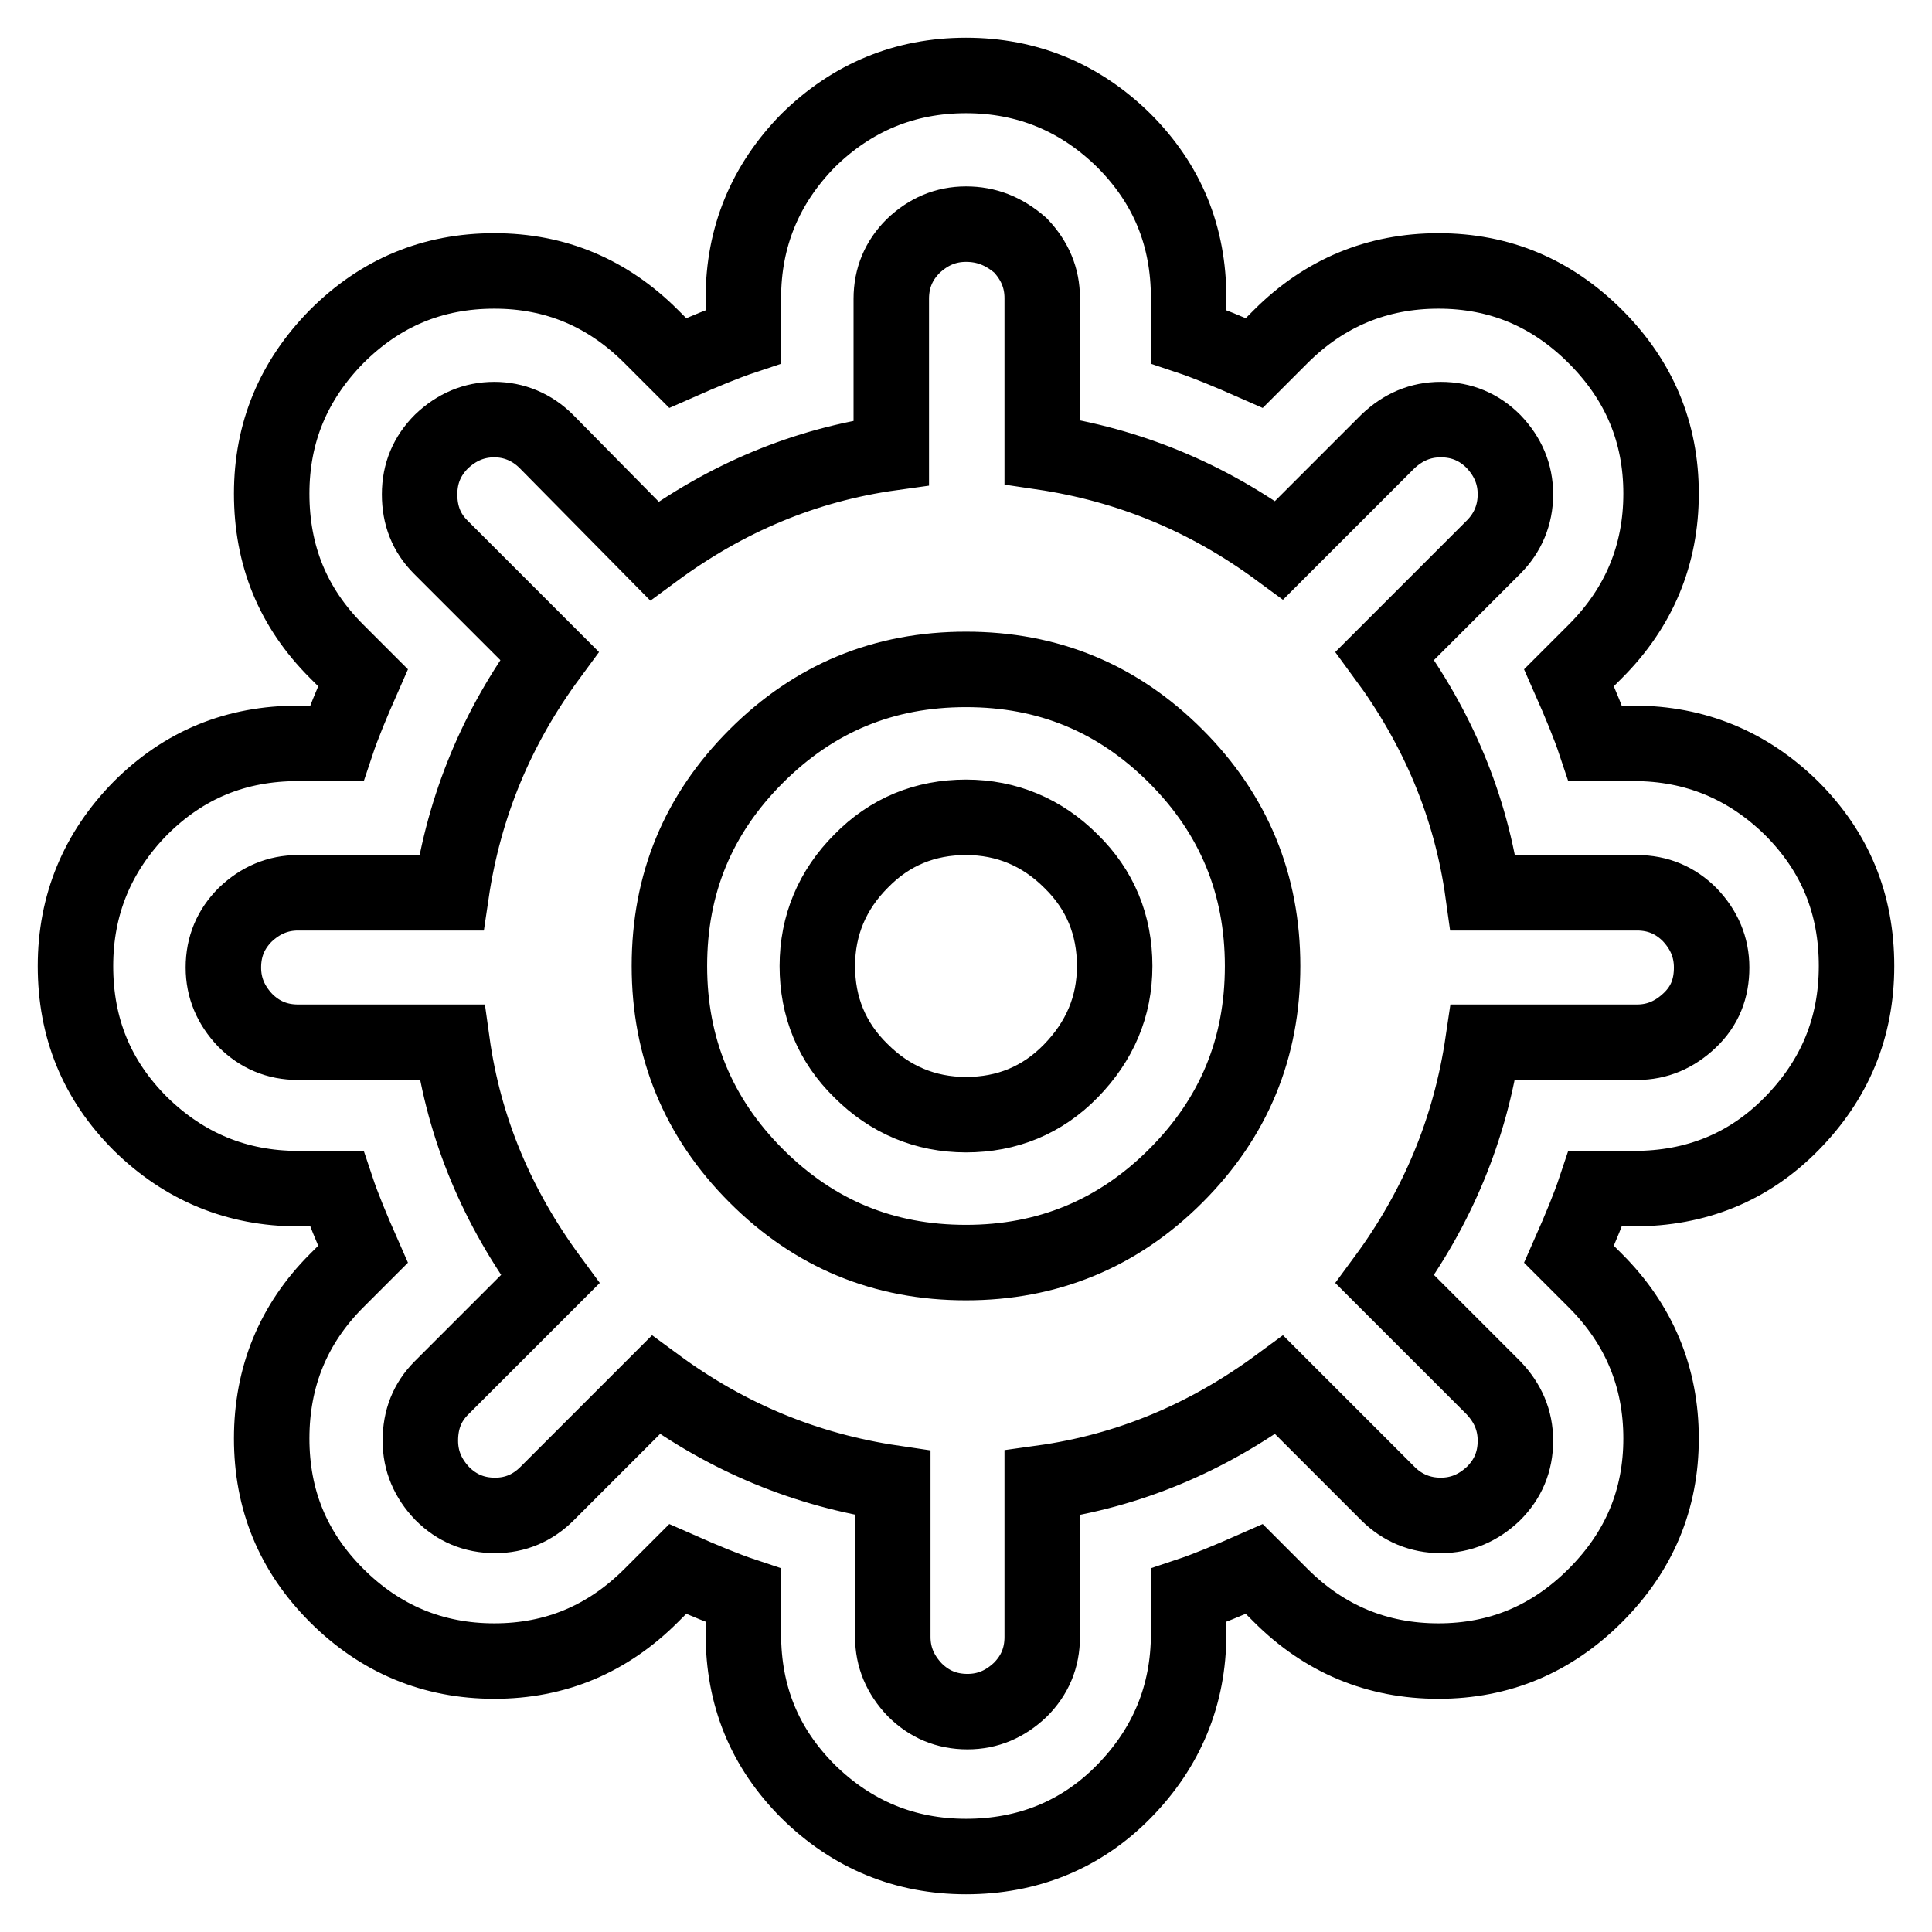 <?xml version="1.0" encoding="utf-8"?>
<!-- Svg Vector Icons : http://www.onlinewebfonts.com/icon -->
<!DOCTYPE svg PUBLIC "-//W3C//DTD SVG 1.1//EN" "http://www.w3.org/Graphics/SVG/1.1/DTD/svg11.dtd">
<svg version="1.1" xmlns="http://www.w3.org/2000/svg" xmlns:xlink="http://www.w3.org/1999/xlink" x="0px" y="0px" viewBox="0 0 256 256" enable-background="new 0 0 256 256" xml:space="preserve">
<g> <path stroke-width="10" fill-opacity="0" stroke="#000000"  d="M128,10c8.1,0,15.1,2.9,20.9,8.6c5.8,5.8,8.6,12.7,8.6,20.9v5.1c2.4,0.8,5.3,2,8.7,3.5l3.5-3.5 c5.8-5.8,12.8-8.7,20.9-8.7c8.1,0,15,2.9,20.8,8.7c5.8,5.8,8.7,12.7,8.7,20.8c0,8.1-2.9,15.1-8.7,20.9l-3.5,3.5 c1.5,3.4,2.7,6.3,3.5,8.7h5.1c8.1,0,15.1,2.9,20.9,8.6c5.8,5.8,8.6,12.7,8.6,20.9s-2.9,15.1-8.6,20.9s-12.7,8.6-20.9,8.6h-5.1 c-0.8,2.4-2,5.3-3.5,8.7l3.5,3.5c5.8,5.8,8.7,12.8,8.7,20.9c0,8.1-2.9,15-8.7,20.8c-5.8,5.8-12.7,8.7-20.8,8.7 c-8.1,0-15.1-2.9-20.9-8.7l-3.5-3.5c-3.4,1.5-6.3,2.7-8.7,3.5v5.1c0,8.1-2.9,15.1-8.6,20.9S136.1,246,128,246s-15.1-2.9-20.9-8.6 c-5.8-5.8-8.6-12.7-8.6-20.9v-5.1c-2.4-0.8-5.3-2-8.7-3.5l-3.5,3.5c-5.8,5.8-12.7,8.7-20.8,8.7c-8.1,0-15.1-2.9-20.9-8.7 c-5.8-5.8-8.6-12.7-8.6-20.8c0-8.2,2.9-15.2,8.6-20.9l3.5-3.5c-1.5-3.4-2.7-6.3-3.5-8.7h-5.1c-8.1,0-15.1-2.9-20.9-8.6 c-5.8-5.8-8.6-12.7-8.6-20.9c0-8.1,2.9-15.1,8.6-20.9c5.8-5.8,12.7-8.6,20.9-8.6h5.1c0.8-2.4,2-5.3,3.5-8.7l-3.5-3.5 C38.8,80.5,36,73.6,36,65.4c0-8.1,2.9-15,8.6-20.8c5.8-5.8,12.7-8.7,20.9-8.7c8.1,0,15,2.9,20.8,8.7l3.5,3.5 c3.4-1.5,6.3-2.7,8.7-3.5v-5.1c0-8.1,2.9-15.1,8.6-20.9C112.9,12.9,119.9,10,128,10L128,10z M128,29.7c-2.7,0-5,1-7,2.9 c-1.9,1.9-2.9,4.2-2.9,7v20.4c-11.5,1.6-21.9,6-31.4,13L72.4,58.5c-1.9-1.9-4.3-2.9-6.9-2.9c-2.7,0-5,1-7,2.9 c-1.9,1.9-2.9,4.2-2.9,7c0,2.8,0.9,5.1,2.8,7l14.4,14.4c-7,9.5-11.3,19.9-13,31.4H39.5c-2.7,0-5,1-7,2.9c-1.9,1.9-2.9,4.2-2.9,7 c0,2.7,1,5,2.9,7c1.9,1.9,4.2,2.9,7,2.9h20.4c1.6,11.5,6,21.9,13,31.4l-14.4,14.4c-1.9,1.9-2.8,4.2-2.8,7c0,2.7,1,5,2.9,7 c1.9,1.9,4.2,2.9,7,2.9c2.7,0,5-1,6.9-2.9l14.4-14.4c9.5,7,19.9,11.3,31.4,13v20.4c0,2.7,1,5,2.9,7c1.9,1.9,4.2,2.9,7,2.9 c2.7,0,5-1,7-2.9c1.9-1.9,2.9-4.2,2.9-7v-20.4c11.5-1.6,21.9-6,31.4-13l14.4,14.4c1.9,1.9,4.3,2.9,7,2.9c2.7,0,5-1,7-2.9 c1.9-1.9,2.9-4.2,2.9-7c0-2.7-1-5-2.9-7l-14.4-14.4c7-9.5,11.3-19.9,13-31.4h20.4c2.7,0,5-1,7-2.9s2.9-4.2,2.9-7c0-2.7-1-5-2.9-7 c-1.9-1.9-4.2-2.9-7-2.9h-20.4c-1.6-11.5-6-21.9-13-31.4l14.4-14.4c1.9-1.9,2.9-4.3,2.9-7c0-2.7-1-5-2.9-7c-1.9-1.9-4.2-2.9-7-2.9 c-2.7,0-5,1-7,2.9l-14.4,14.4c-9.5-7-19.9-11.3-31.4-13V39.5c0-2.7-1-5-2.9-7C133,30.6,130.7,29.7,128,29.7L128,29.7z M128,88.7 c10.9,0,20.1,3.8,27.8,11.5c7.7,7.7,11.5,17,11.5,27.8c0,10.9-3.8,20.1-11.5,27.8c-7.7,7.7-17,11.5-27.8,11.5 c-10.9,0-20.1-3.8-27.8-11.5c-7.7-7.7-11.5-17-11.5-27.8c0-10.9,3.8-20.1,11.5-27.8S117.1,88.7,128,88.7L128,88.7z M128,108.3 c-5.4,0-10.1,1.9-13.9,5.8c-3.8,3.8-5.8,8.5-5.8,13.9c0,5.4,1.9,10.1,5.8,13.9c3.8,3.8,8.5,5.8,13.9,5.8c5.4,0,10.1-1.9,13.9-5.8 s5.8-8.5,5.8-13.9c0-5.4-1.9-10.1-5.8-13.9C138.1,110.3,133.4,108.3,128,108.3z"/></g>
</svg>